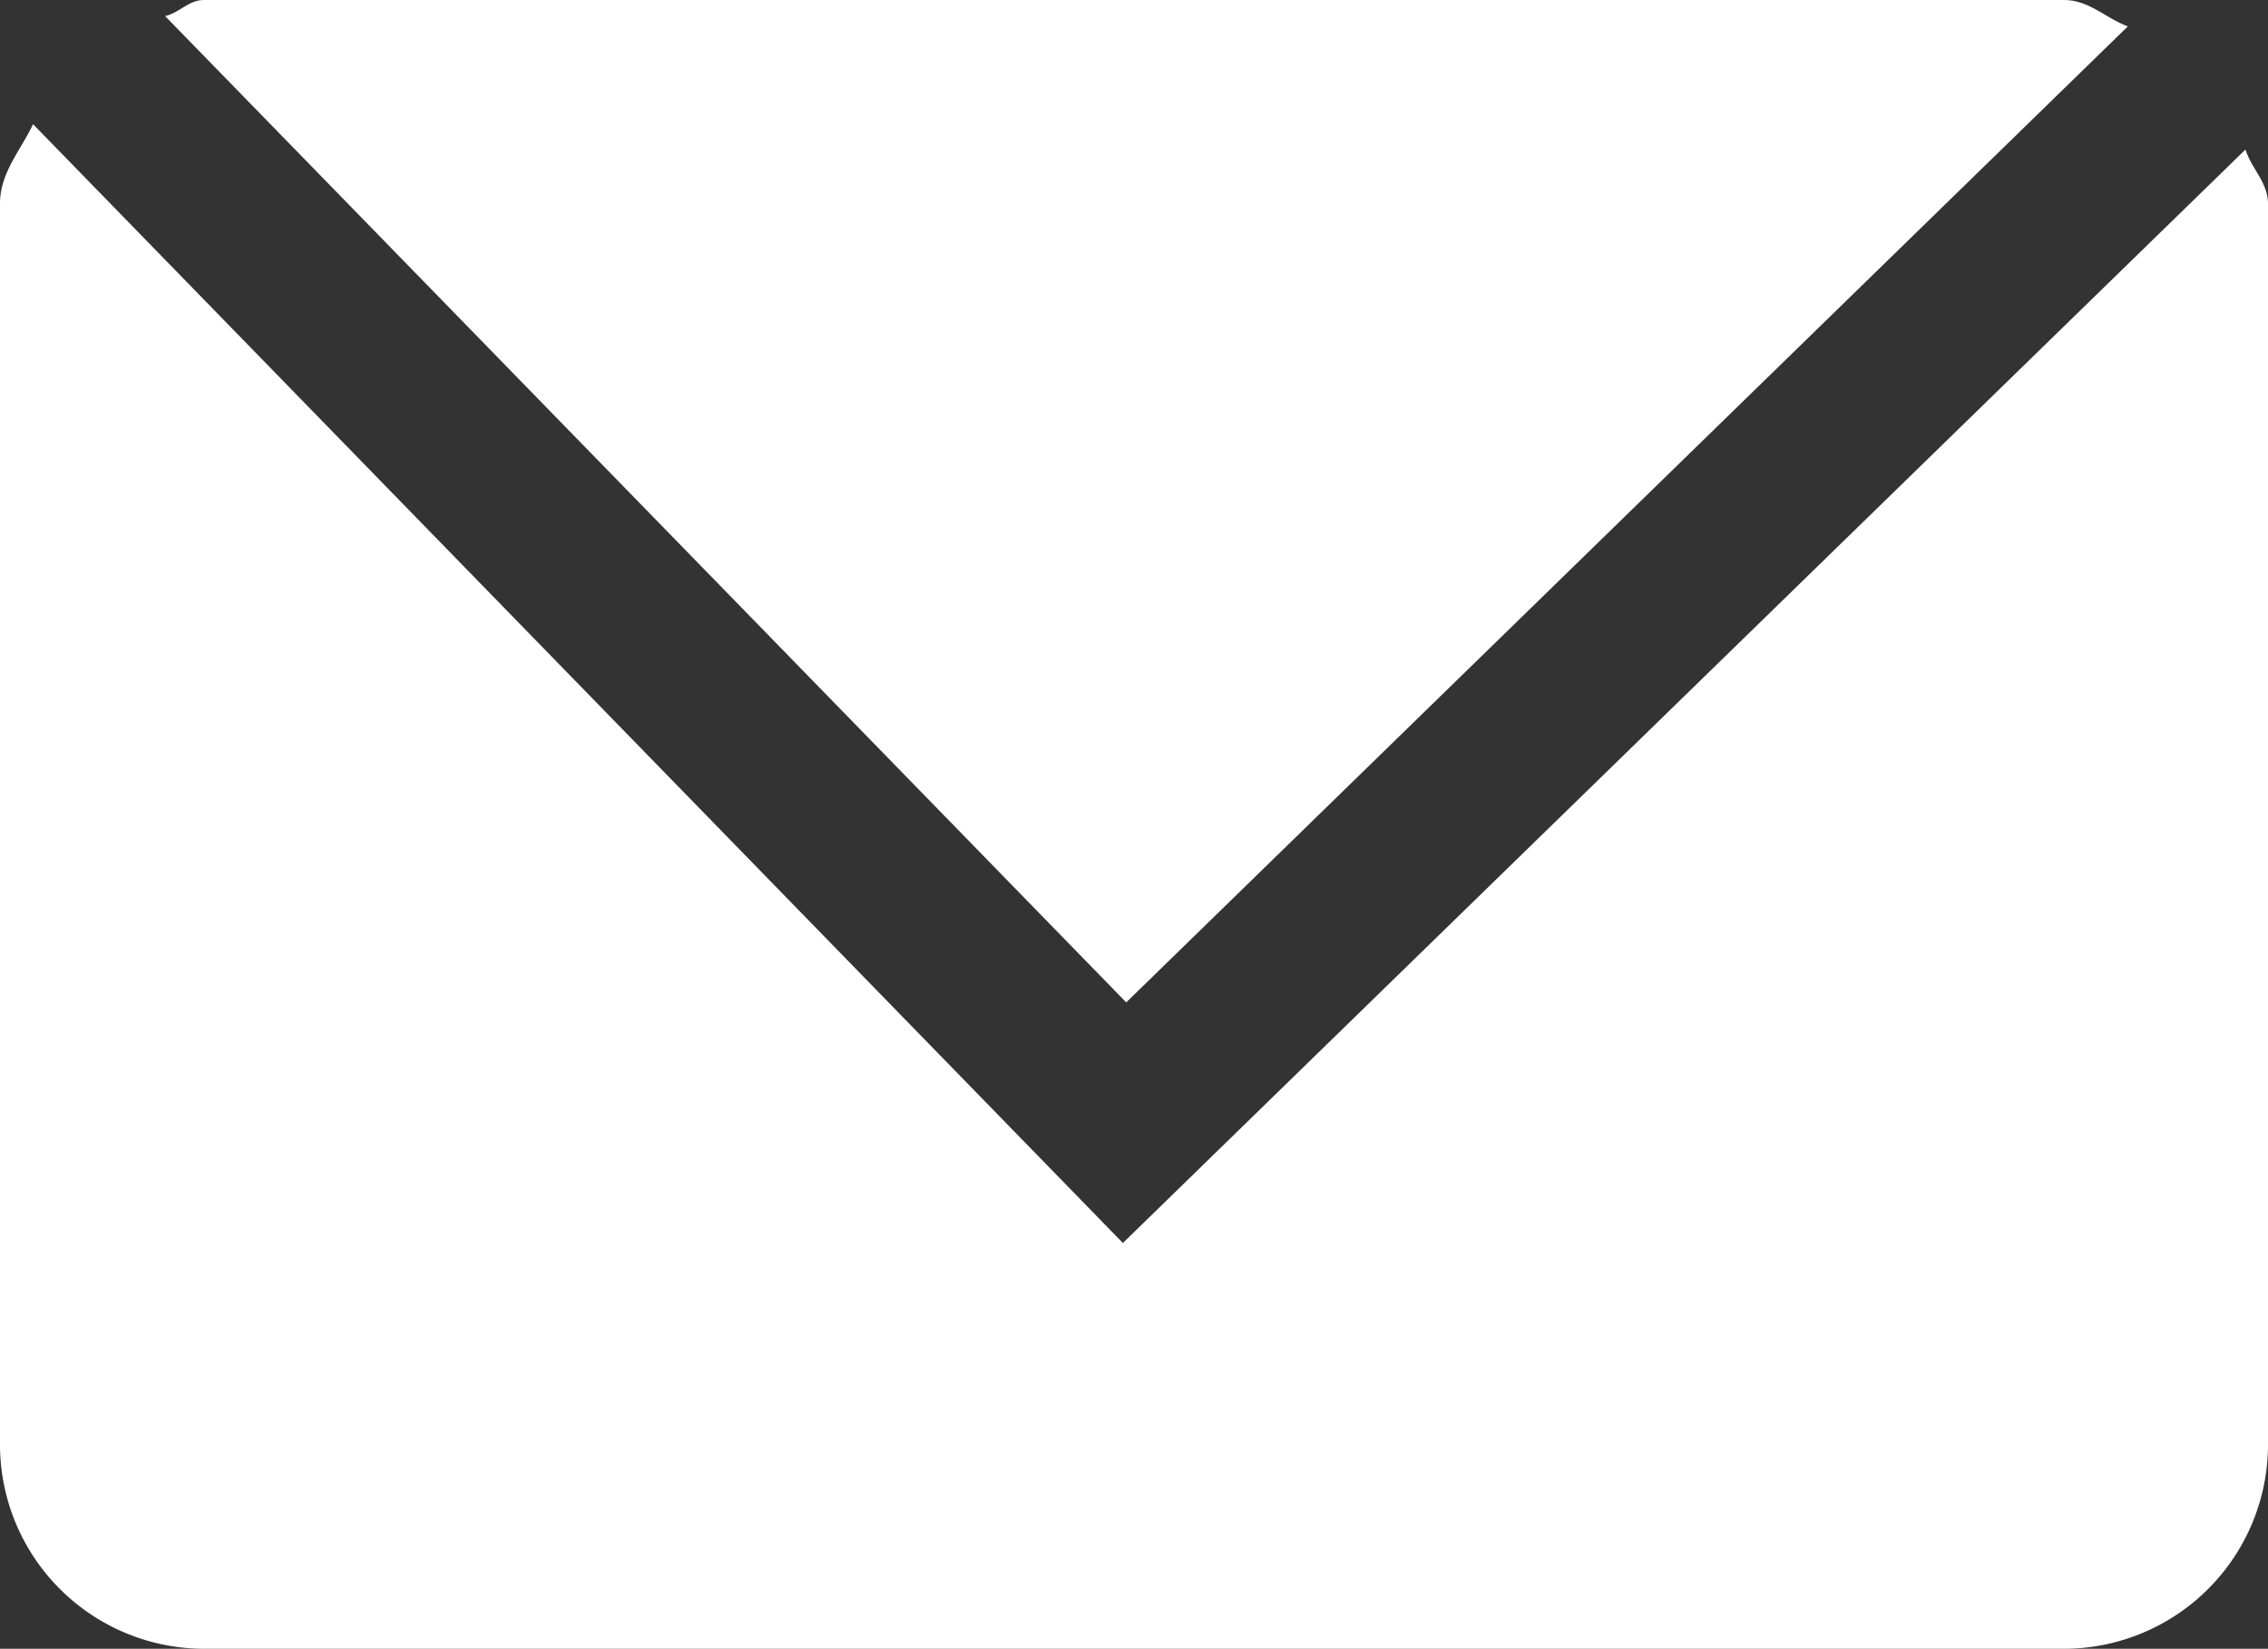 <svg xmlns="http://www.w3.org/2000/svg" viewBox="0 0 145.006 105.434">
  <rect x="0" y="0" width="145.006" height="105.434" fill="#333333" stroke="none"/>
  <defs>
    <style>
      .cls-1 {
        fill: #ffffff;
      }
    </style>
  </defs>
  <g id="Ebene_2" data-name="Ebene 2">
    <g id="Ebene_1-2" data-name="Ebene 1">
      <g>
        <path class="cls-1" d="M136.042,1.689C134.635,1.166,133.562,0,131.979,0H13.026c-.962,0-1.567.829-2.47,1.028L72.006,64.1Z"/>
        <path class="cls-1" d="M143.565,9.563,71.793,79.486,2.114,7.942C1.317,9.626,0,11.045,0,13.024V92.41a13.063,13.063,0,0,0,13.026,13.024H131.979A13.064,13.064,0,0,0,145.006,92.41V13.024C145.006,11.677,143.951,10.787,143.565,9.563Z"/>
      </g>
    </g>
  </g>
</svg>

